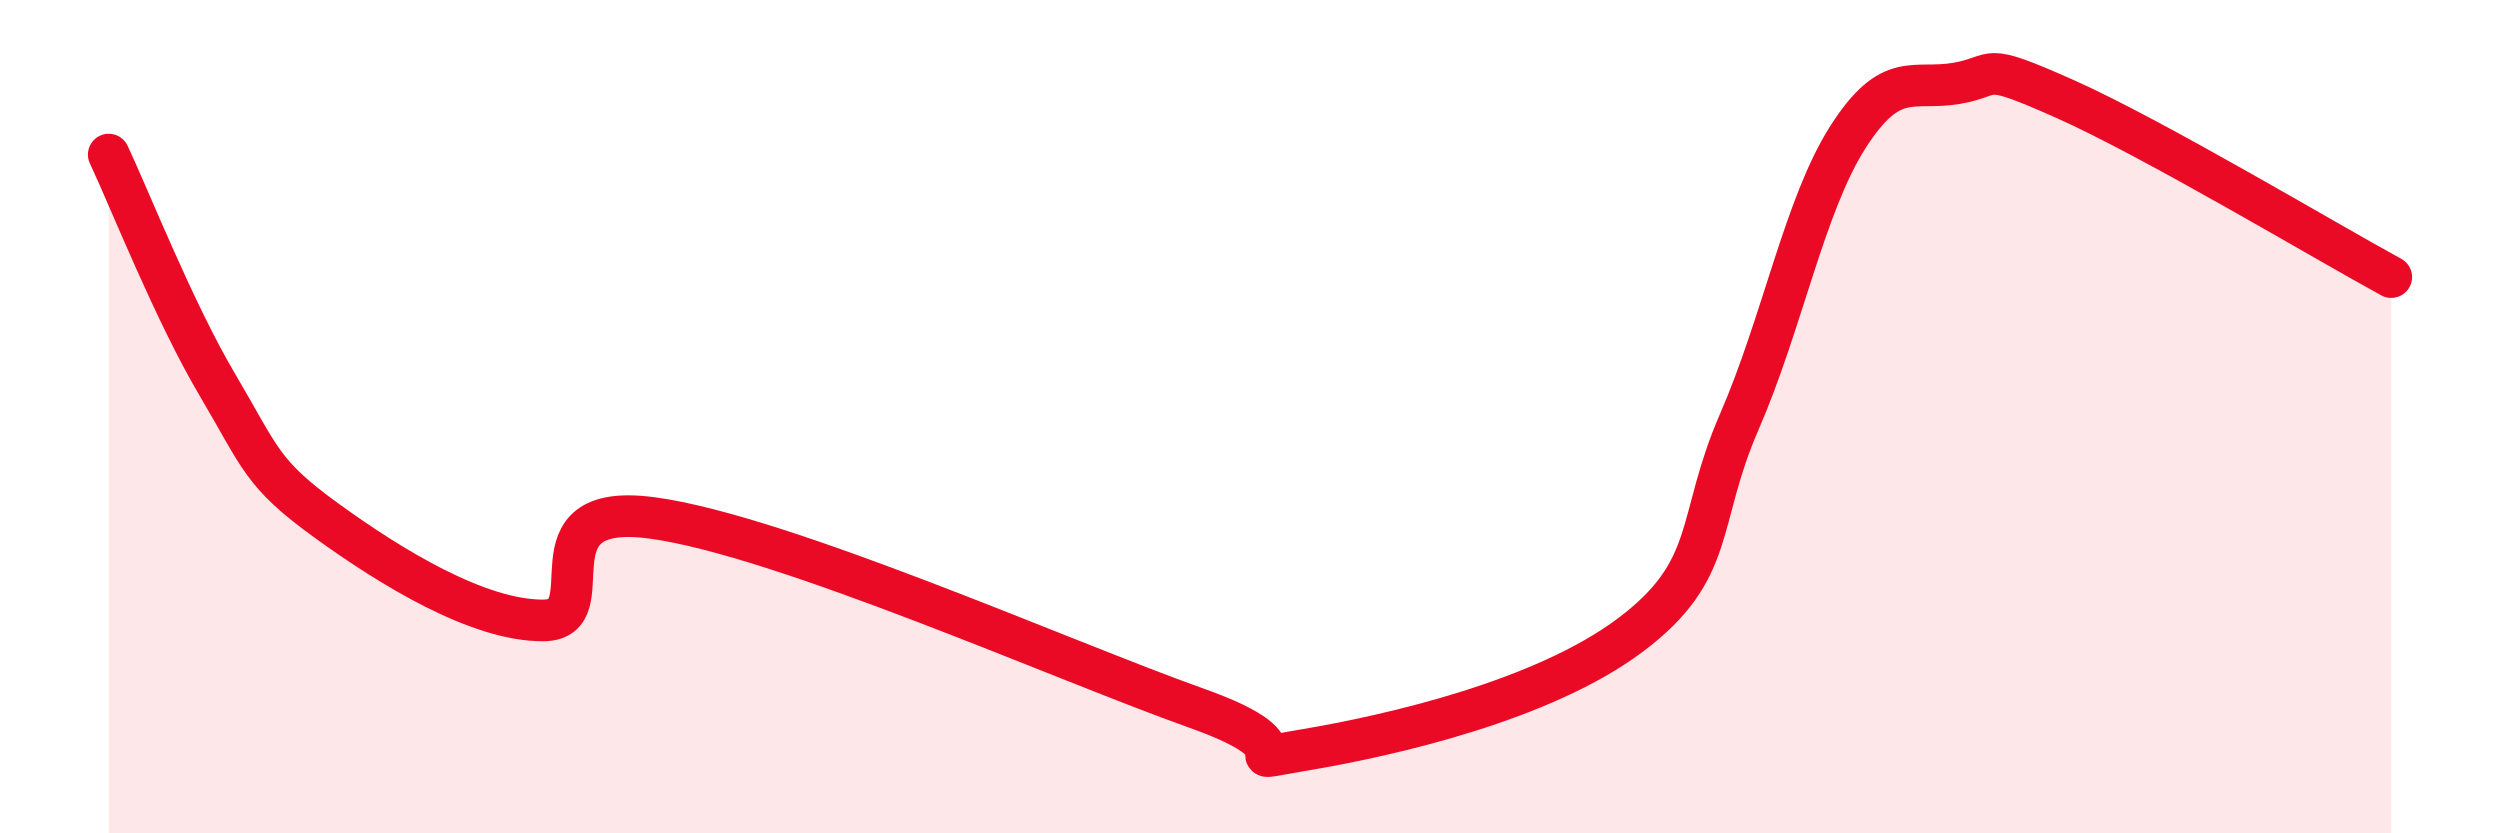 
    <svg width="60" height="20" viewBox="0 0 60 20" xmlns="http://www.w3.org/2000/svg">
      <path
        d="M 2.61,3.71 C 3.13,4.82 4.18,7.48 5.22,9.24 C 6.26,11 6.27,11.36 7.83,12.49 C 9.39,13.62 11.48,14.9 13.04,14.89 C 14.6,14.88 12.52,12.01 15.65,12.43 C 18.78,12.85 25.57,15.88 28.7,16.99 C 31.83,18.1 29.21,18.35 31.3,18 C 33.39,17.65 37.04,16.81 39.13,15.24 C 41.22,13.67 40.7,12.52 41.74,10.13 C 42.78,7.74 43.31,4.92 44.35,3.29 C 45.39,1.66 45.92,2.18 46.96,2 C 48,1.82 47.48,1.45 49.57,2.38 C 51.66,3.31 55.83,5.8 57.39,6.65L57.39 20L2.61 20Z"
        fill="#EB0A25"
        opacity="0.1"
        stroke-linecap="round"
        stroke-linejoin="round"
      />
      <path
        d="M 2.61,3.71 C 3.13,4.82 4.18,7.48 5.22,9.24 C 6.26,11 6.27,11.36 7.83,12.49 C 9.39,13.62 11.48,14.9 13.04,14.89 C 14.6,14.88 12.52,12.01 15.65,12.43 C 18.78,12.85 25.57,15.88 28.7,16.99 C 31.83,18.1 29.21,18.35 31.3,18 C 33.39,17.65 37.04,16.81 39.13,15.24 C 41.22,13.67 40.7,12.52 41.74,10.13 C 42.78,7.74 43.31,4.92 44.35,3.29 C 45.39,1.66 45.92,2.18 46.96,2 C 48,1.82 47.48,1.45 49.57,2.38 C 51.66,3.31 55.83,5.8 57.39,6.65"
        stroke="#EB0A25"
        stroke-width="1"
        fill="none"
        stroke-linecap="round"
        stroke-linejoin="round"
      />
    </svg>
  